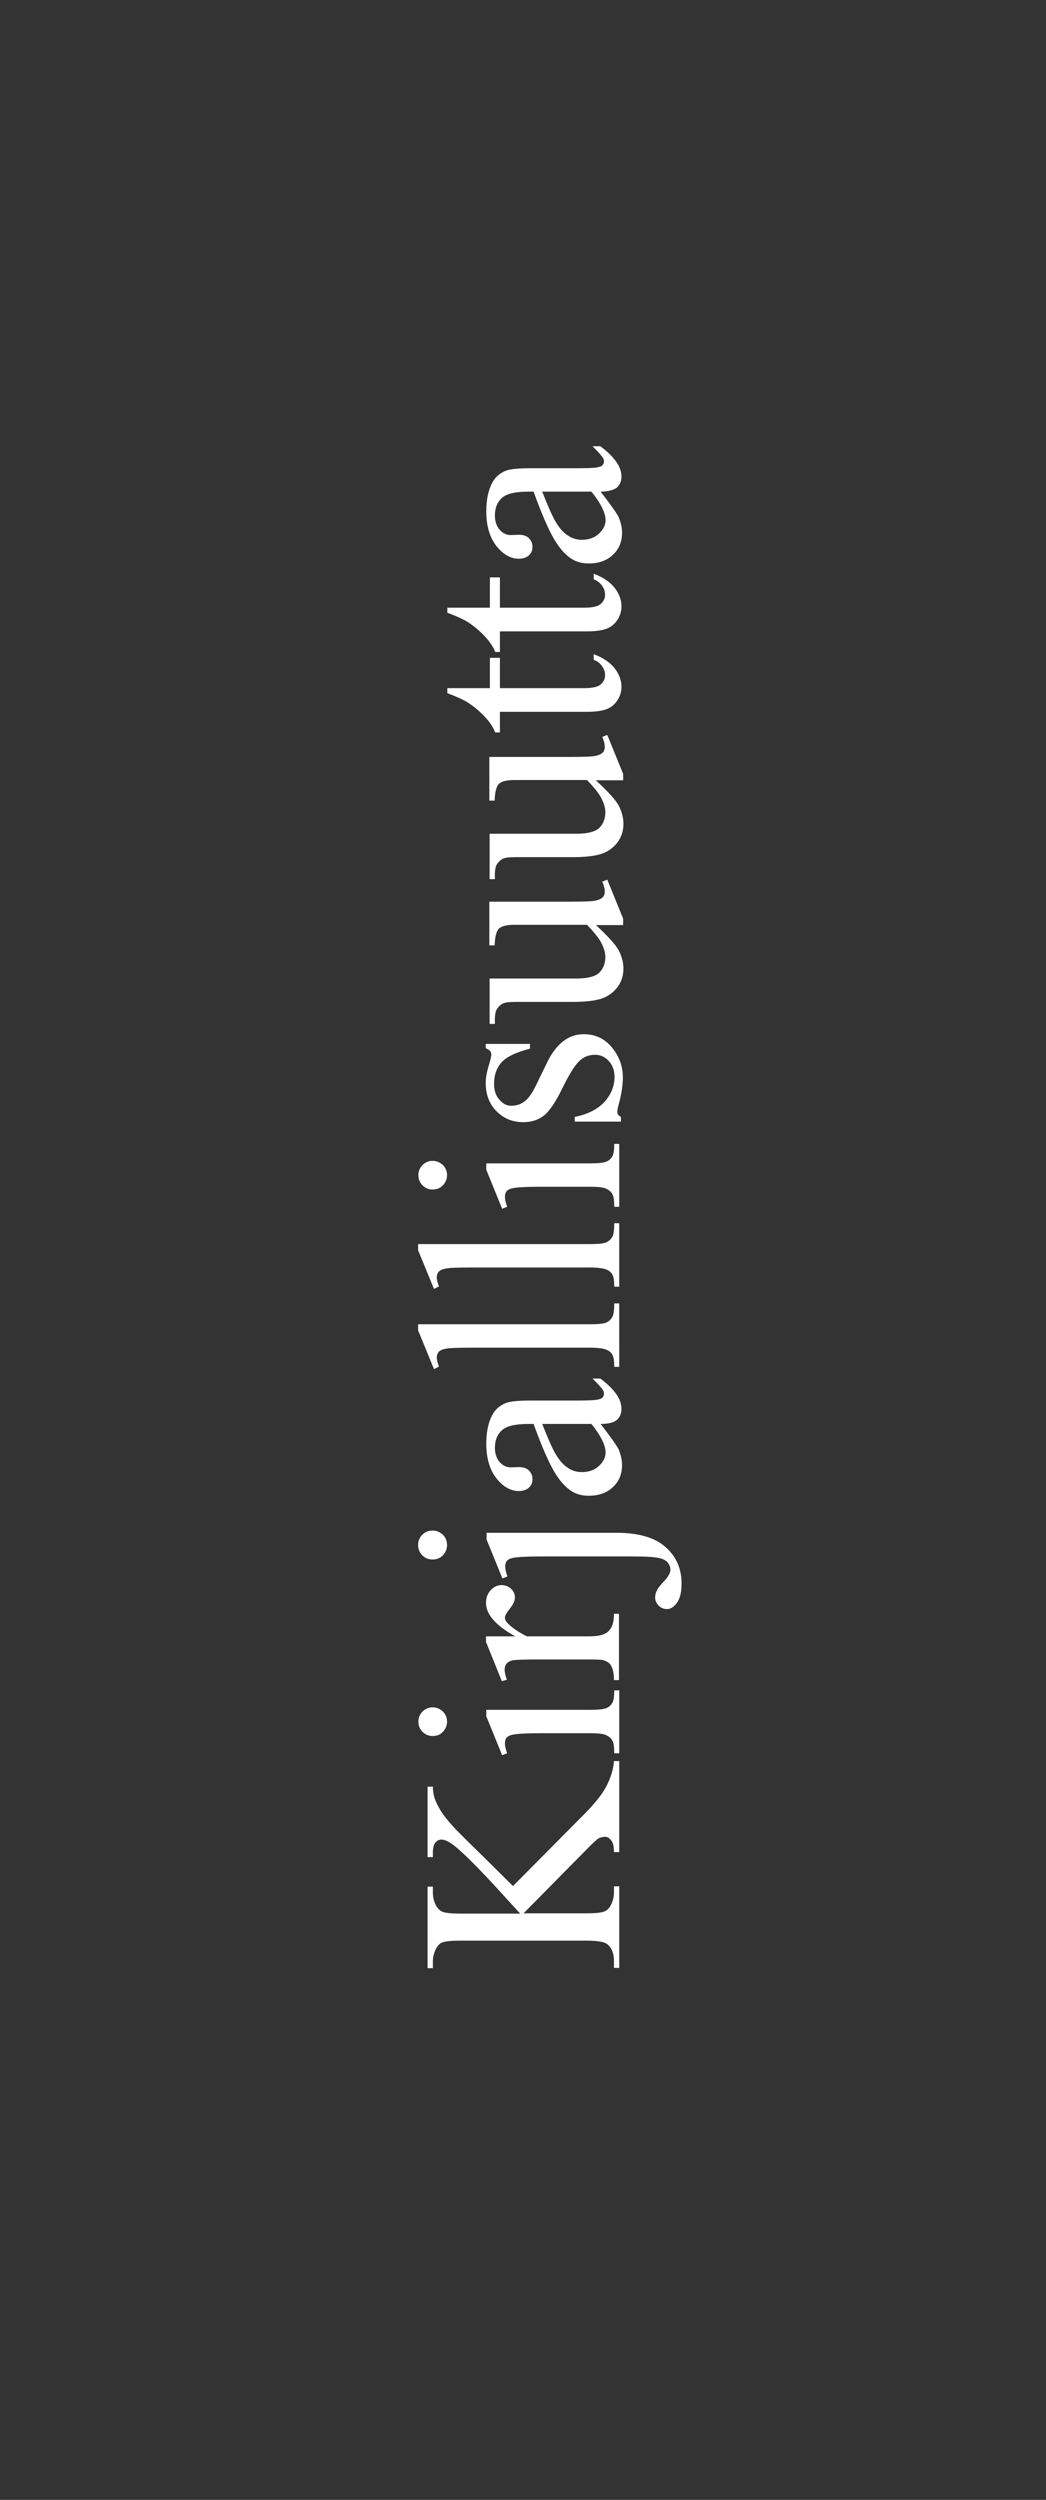<?xml version="1.0" encoding="utf-8"?>
<!-- Generator: Adobe Illustrator 23.0.1, SVG Export Plug-In . SVG Version: 6.00 Build 0)  -->
<svg version="1.1" id="Layer_1" xmlns="http://www.w3.org/2000/svg" xmlns:xlink="http://www.w3.org/1999/xlink" x="0px" y="0px"
	 viewBox="0 0 376 898" style="enable-background:new 0 0 376 898;" xml:space="preserve">
<rect x="0" y="0" width="376" height="898" fill="#333333" stroke="none"/>
<style type="text/css">
	.st0{fill:#FFFFFF;}
</style>
<g id="_x31_EjybZ.tif">
	<g>
		<path class="st0" d="M184.4,677.5l25.2-25.4c4.2-4.2,7-7.7,8.5-10.7s2.4-5.9,2.6-8.8h1.9v32.7h-1.9c0-2-0.3-3.4-1-4.2
			c-0.7-0.9-1.4-1.3-2.2-1.3c-0.8,0-1.5,0.2-2.2,0.5c-0.6,0.3-1.8,1.4-3.6,3.2l-23.5,23.8h22.2c3.5,0,5.8-0.2,6.9-0.7
			c0.8-0.3,1.6-1,2.2-2.1c0.8-1.5,1.2-3,1.2-4.6v-2.3h1.9v29.3h-1.9v-2.4c0-2.8-0.8-4.9-2.5-6.2c-1.1-0.8-3.7-1.2-7.8-1.2h-44.5
			c-3.5,0-5.8,0.2-7,0.7c-0.8,0.3-1.5,1-2.1,2.1c-0.8,1.5-1.2,3-1.2,4.7v2.4h-1.9v-29.3h1.9v2.3c0,1.6,0.4,3.1,1.2,4.6
			c0.5,1,1.4,1.8,2.4,2.2c1.1,0.4,3.3,0.6,6.7,0.6H187c-0.6-0.7-2.8-3-6.4-7c-9.2-10.1-15.3-16.1-18.4-18.2
			c-1.4-0.9-2.5-1.4-3.6-1.4c-0.8,0-1.5,0.4-2.1,1.1c-0.6,0.7-0.9,1.9-0.9,3.6v1.6h-1.9v-25.3h1.9c0,1.5,0.2,2.8,0.6,4.1
			c0.4,1.2,1.1,2.7,2.2,4.5c1.1,1.8,2.8,3.9,5.2,6.5c0.7,0.7,4.1,4.2,10.4,10.3L184.4,677.5z"/>
		<path class="st0" d="M150.4,618.4c0-1.4,0.5-2.6,1.5-3.6c1-1,2.2-1.5,3.6-1.5c1.4,0,2.6,0.5,3.7,1.5c1,1,1.5,2.2,1.5,3.6
			c0,1.4-0.5,2.6-1.5,3.7s-2.2,1.5-3.7,1.5c-1.4,0-2.6-0.5-3.6-1.5C150.9,621.1,150.4,619.9,150.4,618.4z M174.7,614.2h37.4
			c2.9,0,4.8-0.2,5.8-0.6c1-0.4,1.7-1,2.2-1.9c0.5-0.8,0.7-2.3,0.7-4.5h1.8v22.6h-1.8c0-2.3-0.2-3.8-0.7-4.6
			c-0.4-0.8-1.2-1.4-2.2-1.9s-3-0.7-5.8-0.7h-17.9c-5,0-8.3,0.2-9.8,0.5c-1.1,0.2-1.8,0.6-2.3,1.1c-0.4,0.5-0.6,1.2-0.6,2.1
			c0,0.9,0.3,2.1,0.8,3.5l-1.8,0.7l-5.7-14V614.2z"/>
		<path class="st0" d="M174.7,587.8h10.5c-7-3.9-10.5-7.9-10.5-12c0-1.9,0.6-3.4,1.7-4.6c1.1-1.2,2.4-1.8,3.9-1.8
			c1.3,0,2.4,0.4,3.4,1.3c0.9,0.9,1.4,1.9,1.4,3.1c0,1.2-0.6,2.5-1.8,4c-1.2,1.5-1.8,2.6-1.8,3.3c0,0.6,0.3,1.3,1,2
			c1.4,1.5,3.7,3.1,6.9,4.7h22.3c2.6,0,4.5-0.3,5.8-1c0.9-0.4,1.7-1.2,2.3-2.3c0.6-1.1,0.9-2.7,0.9-4.8h1.8v23.8h-1.8
			c0-2.4-0.4-4.1-1.1-5.3c-0.5-0.8-1.4-1.4-2.6-1.8c-0.6-0.2-2.2-0.3-4.9-0.3h-18c-5.4,0-8.6,0.1-9.7,0.3c-1,0.2-1.8,0.6-2.3,1.2
			c-0.5,0.6-0.7,1.3-0.7,2.2c0,1,0.3,2.2,0.8,3.6l-1.8,0.5l-5.7-14.1V587.8z"/>
		<path class="st0" d="M150.3,555c0-1.5,0.5-2.7,1.5-3.7c1-1,2.3-1.5,3.7-1.5c1.4,0,2.6,0.5,3.7,1.5c1,1,1.5,2.3,1.5,3.7
			c0,1.4-0.5,2.6-1.5,3.7c-1,1-2.2,1.5-3.7,1.5c-1.5,0-2.7-0.5-3.7-1.5S150.3,556.4,150.3,555z M174.7,550.6h46.8
			c8,0,13.9,1.7,17.7,5.1c3.9,3.4,5.8,7.8,5.8,13.2c0,3.1-0.6,5.4-1.7,6.9c-1.1,1.5-2.3,2.2-3.5,2.2c-1.2,0-2.2-0.4-3-1.2
			c-0.8-0.8-1.3-1.8-1.3-2.9c0-0.9,0.2-1.8,0.7-2.7c0.2-0.6,1.1-1.7,2.6-3.3c1.5-1.6,2.2-3,2.2-4.1c0-0.8-0.3-1.6-0.9-2.4
			c-0.6-0.8-1.7-1.4-3.1-1.7c-1.5-0.4-4.7-0.6-9.6-0.6h-33.1c-5.1,0-8.4,0.2-9.8,0.5c-1.1,0.2-1.9,0.6-2.3,1.1s-0.6,1.2-0.6,2.1
			c0,0.9,0.3,2.1,0.8,3.5l-1.8,0.7l-5.7-14V550.6z"/>
		<path class="st0" d="M215.9,511.5c3.7,4.8,5.8,7.8,6.4,9c0.8,1.8,1.3,3.8,1.3,5.8c0,3.2-1.1,5.9-3.3,7.9c-2.2,2.1-5.1,3.1-8.7,3.1
			c-2.3,0-4.2-0.5-5.9-1.5c-2.3-1.4-4.5-3.8-6.5-7.2c-2-3.4-4.5-9.1-7.4-17.1h-1.8c-4.6,0-7.8,0.7-9.5,2.2c-1.7,1.5-2.6,3.6-2.6,6.4
			c0,2.1,0.6,3.8,1.7,5.1c1.2,1.3,2.5,1.9,4,1.9l2.9-0.1c1.6,0,2.8,0.4,3.6,1.2c0.8,0.8,1.3,1.8,1.3,3.1c0,1.3-0.4,2.3-1.3,3.1
			c-0.9,0.8-2.1,1.2-3.6,1.2c-2.9,0-5.6-1.5-8-4.5c-2.4-3-3.7-7.2-3.7-12.5c0-4.1,0.7-7.5,2.1-10.2c1-2,2.7-3.5,4.9-4.4
			c1.5-0.6,4.4-0.9,8.9-0.9h15.8c4.4,0,7.1-0.1,8.1-0.3c1-0.2,1.7-0.4,2-0.8c0.3-0.4,0.5-0.8,0.5-1.3c0-0.5-0.1-1-0.4-1.4
			c-0.4-0.7-1.7-2.1-3.7-4.1h2.8c5.1,3.8,7.6,7.4,7.6,10.9c0,1.7-0.6,3-1.7,4C220.6,511,218.6,511.5,215.9,511.5z M212.6,511.5
			h-17.7c2,5.1,3.5,8.4,4.3,9.9c1.5,2.7,3,4.6,4.7,5.7c1.6,1.2,3.4,1.7,5.3,1.7c2.4,0,4.5-0.7,6.1-2.2c1.6-1.5,2.4-3.1,2.4-5
			C217.6,519.1,216,515.7,212.6,511.5z"/>
		<path class="st0" d="M150.4,475.7h61.7c2.9,0,4.8-0.2,5.8-0.6c0.9-0.4,1.7-1.1,2.2-2c0.5-0.9,0.7-2.5,0.7-4.9h1.8V491h-1.8
			c0-2.1-0.2-3.6-0.7-4.4c-0.4-0.8-1.2-1.4-2.2-1.8c-1-0.4-3-0.7-5.8-0.7h-42.2c-5.2,0-8.5,0.1-9.7,0.4c-1.2,0.2-2,0.6-2.5,1.1
			c-0.4,0.5-0.7,1.2-0.7,2c0,0.9,0.3,2,0.8,3.3l-1.8,0.9l-5.7-13.9V475.7z"/>
		<path class="st0" d="M150.4,446.9h61.7c2.9,0,4.8-0.2,5.8-0.6c0.9-0.4,1.7-1.1,2.2-2c0.5-0.9,0.7-2.5,0.7-4.9h1.8v22.8h-1.8
			c0-2.1-0.2-3.6-0.7-4.4c-0.4-0.8-1.2-1.4-2.2-1.8c-1-0.4-3-0.7-5.8-0.7h-42.2c-5.2,0-8.5,0.1-9.7,0.4c-1.2,0.2-2,0.6-2.5,1.1
			c-0.4,0.5-0.7,1.2-0.7,2c0,0.9,0.3,2,0.8,3.3l-1.8,0.9l-5.7-13.9V446.9z"/>
		<path class="st0" d="M150.4,422.1c0-1.4,0.5-2.6,1.5-3.6c1-1,2.2-1.5,3.6-1.5c1.4,0,2.6,0.5,3.7,1.5c1,1,1.5,2.2,1.5,3.6
			s-0.5,2.6-1.5,3.7c-1,1-2.2,1.5-3.7,1.5c-1.4,0-2.6-0.5-3.6-1.5C150.9,424.8,150.4,423.6,150.4,422.1z M174.7,417.9h37.4
			c2.9,0,4.8-0.2,5.8-0.6c1-0.4,1.7-1,2.2-1.9c0.5-0.8,0.7-2.3,0.7-4.5h1.8v22.6h-1.8c0-2.3-0.2-3.8-0.7-4.6
			c-0.4-0.8-1.2-1.4-2.2-1.9c-1-0.5-3-0.7-5.8-0.7h-17.9c-5,0-8.3,0.2-9.8,0.5c-1.1,0.2-1.8,0.6-2.3,1.1c-0.4,0.5-0.6,1.2-0.6,2.1
			c0,0.9,0.3,2.1,0.8,3.5l-1.8,0.7l-5.7-14V417.9z"/>
		<path class="st0" d="M174.7,375h15.8v1.7c-5,1.3-8.4,2.9-10.2,4.9c-1.8,2-2.7,4.6-2.7,7.7c0,2.4,0.6,4.3,1.9,5.7
			c1.3,1.5,2.6,2.2,4.2,2.2c1.9,0,3.5-0.5,4.9-1.6c1.4-1,2.9-3.2,4.4-6.4l3.6-7.4c3.3-6.9,7.8-10.3,13.2-10.3
			c4.2,0,7.6,1.6,10.2,4.8c2.6,3.2,3.9,6.8,3.9,10.7c0,2.8-0.5,6.1-1.5,9.7c-0.3,1.1-0.5,2-0.5,2.7c0,0.8,0.4,1.4,1.3,1.8v1.7h-16.6
			v-1.7c4.7-0.9,8.3-2.8,10.7-5.4c2.4-2.7,3.6-5.7,3.6-9c0-2.3-0.7-4.2-2.1-5.7c-1.4-1.5-3-2.2-4.9-2.2c-2.3,0-4.3,0.8-5.9,2.5
			c-1.6,1.6-3.6,4.9-6,9.8c-2.4,4.9-4.6,8.1-6.6,9.6c-1.9,1.5-4.4,2.3-7.3,2.3c-3.8,0-7-1.3-9.6-3.9c-2.6-2.6-3.9-6-3.9-10.2
			c0-1.8,0.4-4,1.2-6.6c0.5-1.7,0.8-2.9,0.8-3.5c0-0.5-0.1-1-0.4-1.3c-0.2-0.3-0.8-0.7-1.6-1.1V375z"/>
		<path class="st0" d="M176.1,323.9h28.2c5.4,0,8.7-0.1,9.9-0.4c1.2-0.3,2-0.7,2.5-1.2c0.5-0.6,0.7-1.2,0.7-2c0-1-0.3-2.2-0.9-3.6
			l1.8-0.7L224,330v2.3h-9.8c4.3,4,7.1,7,8.2,9.1c1.1,2.1,1.7,4.3,1.7,6.6c0,2.6-0.8,4.9-2.3,6.8c-1.5,1.9-3.4,3.2-5.8,4
			c-2.4,0.7-5.7,1.1-10.1,1.1h-20.8c-2.2,0-3.7,0.2-4.6,0.7c-0.8,0.5-1.5,1.2-2,2.1c-0.5,0.9-0.7,2.6-0.6,5.1h-1.9v-16.3h31.1
			c4.3,0,7.2-0.8,8.5-2.3c1.4-1.5,2-3.3,2-5.5c0-1.5-0.5-3.1-1.4-4.9c-0.9-1.8-2.7-4-5.2-6.6h-26.3c-2.6,0-4.4,0.5-5.4,1.4
			c-0.9,1-1.4,3-1.5,6h-1.9V323.9z"/>
		<path class="st0" d="M176.1,271.9h28.2c5.4,0,8.7-0.1,9.9-0.4c1.2-0.3,2-0.7,2.5-1.2c0.5-0.6,0.7-1.2,0.7-2c0-1-0.3-2.2-0.9-3.6
			l1.8-0.7L224,278v2.3h-9.8c4.3,4,7.1,7,8.2,9.1c1.1,2.1,1.7,4.3,1.7,6.6c0,2.6-0.8,4.9-2.3,6.8c-1.5,1.9-3.4,3.2-5.8,4
			c-2.4,0.7-5.7,1.1-10.1,1.1h-20.8c-2.2,0-3.7,0.2-4.6,0.7c-0.8,0.5-1.5,1.2-2,2.1c-0.5,0.9-0.7,2.6-0.6,5.1h-1.9v-16.3h31.1
			c4.3,0,7.2-0.8,8.5-2.3c1.4-1.5,2-3.3,2-5.5c0-1.5-0.5-3.1-1.4-4.9c-0.9-1.8-2.7-4-5.2-6.6h-26.3c-2.6,0-4.4,0.5-5.4,1.4
			c-0.9,1-1.4,3-1.5,6h-1.9V271.9z"/>
		<path class="st0" d="M160.8,247.2h15.3v-10.9h3.6v10.9h30.1c3,0,5-0.4,6.1-1.3c1-0.9,1.6-2,1.6-3.3c0-1.1-0.3-2.2-1-3.2
			c-0.7-1-1.7-1.9-3.1-2.4v-2c3.3,1.2,5.8,2.9,7.5,5c1.7,2.2,2.5,4.4,2.5,6.7c0,1.6-0.4,3.1-1.3,4.6c-0.9,1.5-2.1,2.6-3.7,3.3
			c-1.6,0.7-4.1,1.1-7.4,1.1h-31.3v7.4H178c-0.7-1.9-2-3.8-3.8-5.7c-1.8-1.9-3.9-3.7-6.3-5.2c-1.3-0.8-3.6-1.9-7.1-3.2V247.2z"/>
		<path class="st0" d="M160.8,218.3h15.3v-10.9h3.6v10.9h30.1c3,0,5-0.4,6.1-1.3c1-0.9,1.6-2,1.6-3.3c0-1.1-0.3-2.2-1-3.2
			c-0.7-1-1.7-1.9-3.1-2.4v-2c3.3,1.2,5.8,2.9,7.5,5c1.7,2.2,2.5,4.4,2.5,6.7c0,1.6-0.4,3.1-1.3,4.6c-0.9,1.5-2.1,2.6-3.7,3.3
			c-1.6,0.7-4.1,1.1-7.4,1.1h-31.3v7.4H178c-0.7-1.9-2-3.8-3.8-5.7c-1.8-1.9-3.9-3.7-6.3-5.2c-1.3-0.8-3.6-1.9-7.1-3.2V218.3z"/>
		<path class="st0" d="M215.9,176.6c3.7,4.8,5.8,7.8,6.4,9c0.8,1.8,1.3,3.8,1.3,5.8c0,3.2-1.1,5.9-3.3,7.9c-2.2,2.1-5.1,3.1-8.7,3.1
			c-2.3,0-4.2-0.5-5.9-1.5c-2.3-1.4-4.5-3.8-6.5-7.2c-2-3.4-4.5-9.1-7.4-17.1h-1.8c-4.6,0-7.8,0.7-9.5,2.2c-1.7,1.5-2.6,3.6-2.6,6.4
			c0,2.1,0.6,3.8,1.7,5.1c1.2,1.3,2.5,1.9,4,1.9l2.9-0.1c1.6,0,2.8,0.4,3.6,1.2c0.8,0.8,1.3,1.8,1.3,3.1c0,1.3-0.4,2.3-1.3,3.1
			c-0.9,0.8-2.1,1.2-3.6,1.2c-2.9,0-5.6-1.5-8-4.5c-2.4-3-3.7-7.2-3.7-12.5c0-4.1,0.7-7.5,2.1-10.2c1-2,2.7-3.5,4.9-4.4
			c1.5-0.6,4.4-0.9,8.9-0.9h15.8c4.4,0,7.1-0.1,8.1-0.3c1-0.2,1.7-0.4,2-0.8c0.3-0.4,0.5-0.8,0.5-1.3c0-0.5-0.1-1-0.4-1.4
			c-0.4-0.7-1.7-2.1-3.7-4.1h2.8c5.1,3.8,7.6,7.4,7.6,10.9c0,1.7-0.6,3-1.7,4C220.6,176,218.6,176.6,215.9,176.6z M212.6,176.6
			h-17.7c2,5.1,3.5,8.4,4.3,9.9c1.5,2.7,3,4.6,4.7,5.7c1.6,1.2,3.4,1.7,5.3,1.7c2.4,0,4.5-0.7,6.1-2.2c1.6-1.5,2.4-3.1,2.4-5
			C217.6,184.2,216,180.8,212.6,176.6z"/>
	</g>
</g>
</svg>
